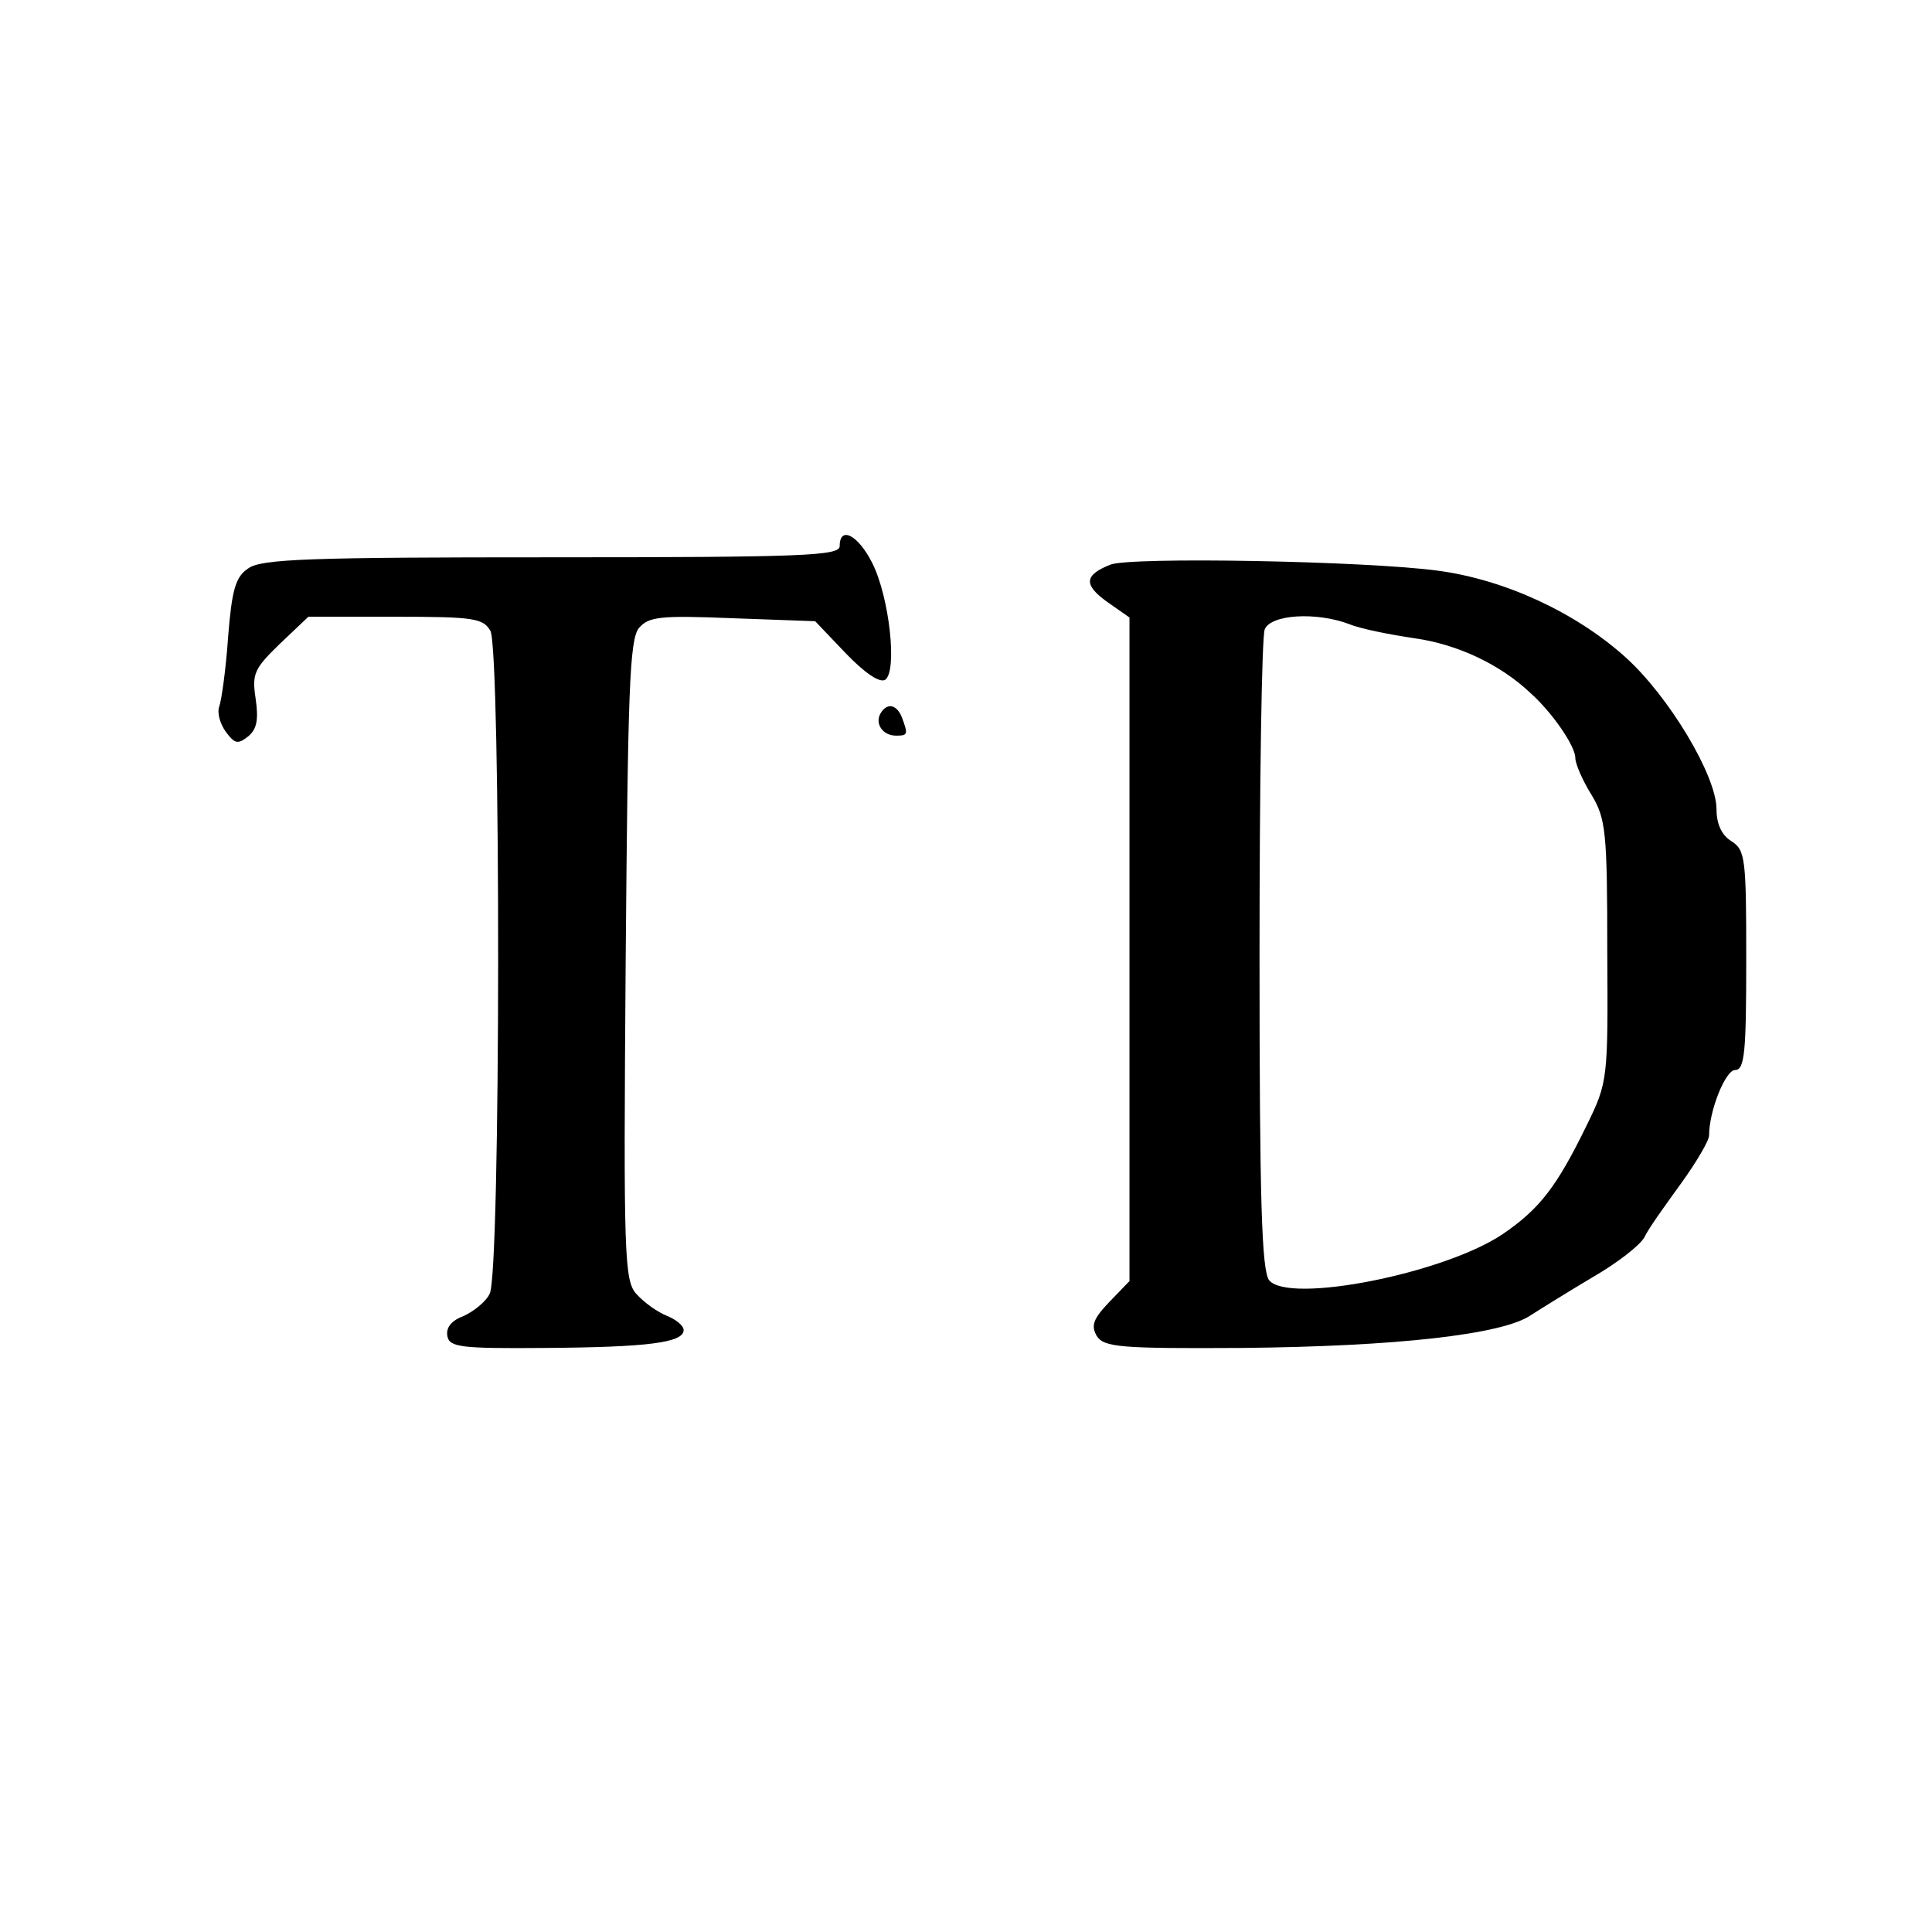 <?xml version="1.0" standalone="no"?>
<!DOCTYPE svg PUBLIC "-//W3C//DTD SVG 20010904//EN"
 "http://www.w3.org/TR/2001/REC-SVG-20010904/DTD/svg10.dtd">
<svg version="1.0" xmlns="http://www.w3.org/2000/svg"
 width="260pt" height="260pt" viewBox="0 0 260 260"
 preserveAspectRatio="xMidYMid meet">
<g transform="translate(0,260) scale(0.1,-0.1)"
fill="#000000" stroke="none">
<path d="M1130 1865 c0 -13 -50 -15 -388 -15 -322 0 -391 -2 -408 -15 -17 -11
-22 -29 -27 -92 -3 -44 -9 -86 -12 -94 -3 -8 1 -23 9 -34 12 -16 16 -17 30 -6
12 10 14 23 10 51 -5 33 -2 40 32 73 l39 37 117 0 c106 0 118 -2 128 -19 14
-27 14 -865 -1 -892 -5 -11 -22 -24 -35 -30 -16 -6 -24 -15 -22 -27 3 -15 17
-17 133 -16 136 1 185 7 185 24 0 6 -10 14 -22 19 -13 5 -31 18 -41 29 -17 18
-18 48 -15 449 3 361 5 433 18 448 13 15 28 17 126 13 l111 -4 41 -43 c25 -26
45 -40 53 -36 17 11 6 111 -17 157 -19 38 -44 51 -44 23z"/>
<path d="M1494 1840 c-35 -14 -36 -27 -4 -50 l30 -21 0 -447 0 -446 -27 -28
c-22 -23 -25 -32 -17 -46 10 -15 31 -17 195 -16 208 2 351 18 389 44 14 9 51
32 83 51 33 19 64 43 70 54 5 11 28 43 49 72 21 29 38 58 38 65 0 33 22 88 35
88 13 0 15 25 15 148 0 136 -1 148 -20 160 -13 8 -20 23 -20 43 0 45 -64 152
-123 205 -67 60 -162 104 -252 116 -96 13 -415 19 -441 8z m322 -80 c14 -6 54
-14 88 -19 57 -8 115 -35 156 -74 29 -26 60 -71 60 -87 0 -8 10 -31 22 -50 19
-32 21 -49 21 -210 1 -173 1 -176 -28 -235 -40 -82 -63 -112 -113 -146 -79
-53 -287 -94 -314 -62 -10 13 -13 105 -13 437 0 232 3 429 7 439 8 20 69 24
114 7z"/>
<path d="M1185 1640 c-8 -14 3 -30 21 -30 16 0 16 2 8 24 -7 18 -20 21 -29 6z"/>
</g>
</svg>
